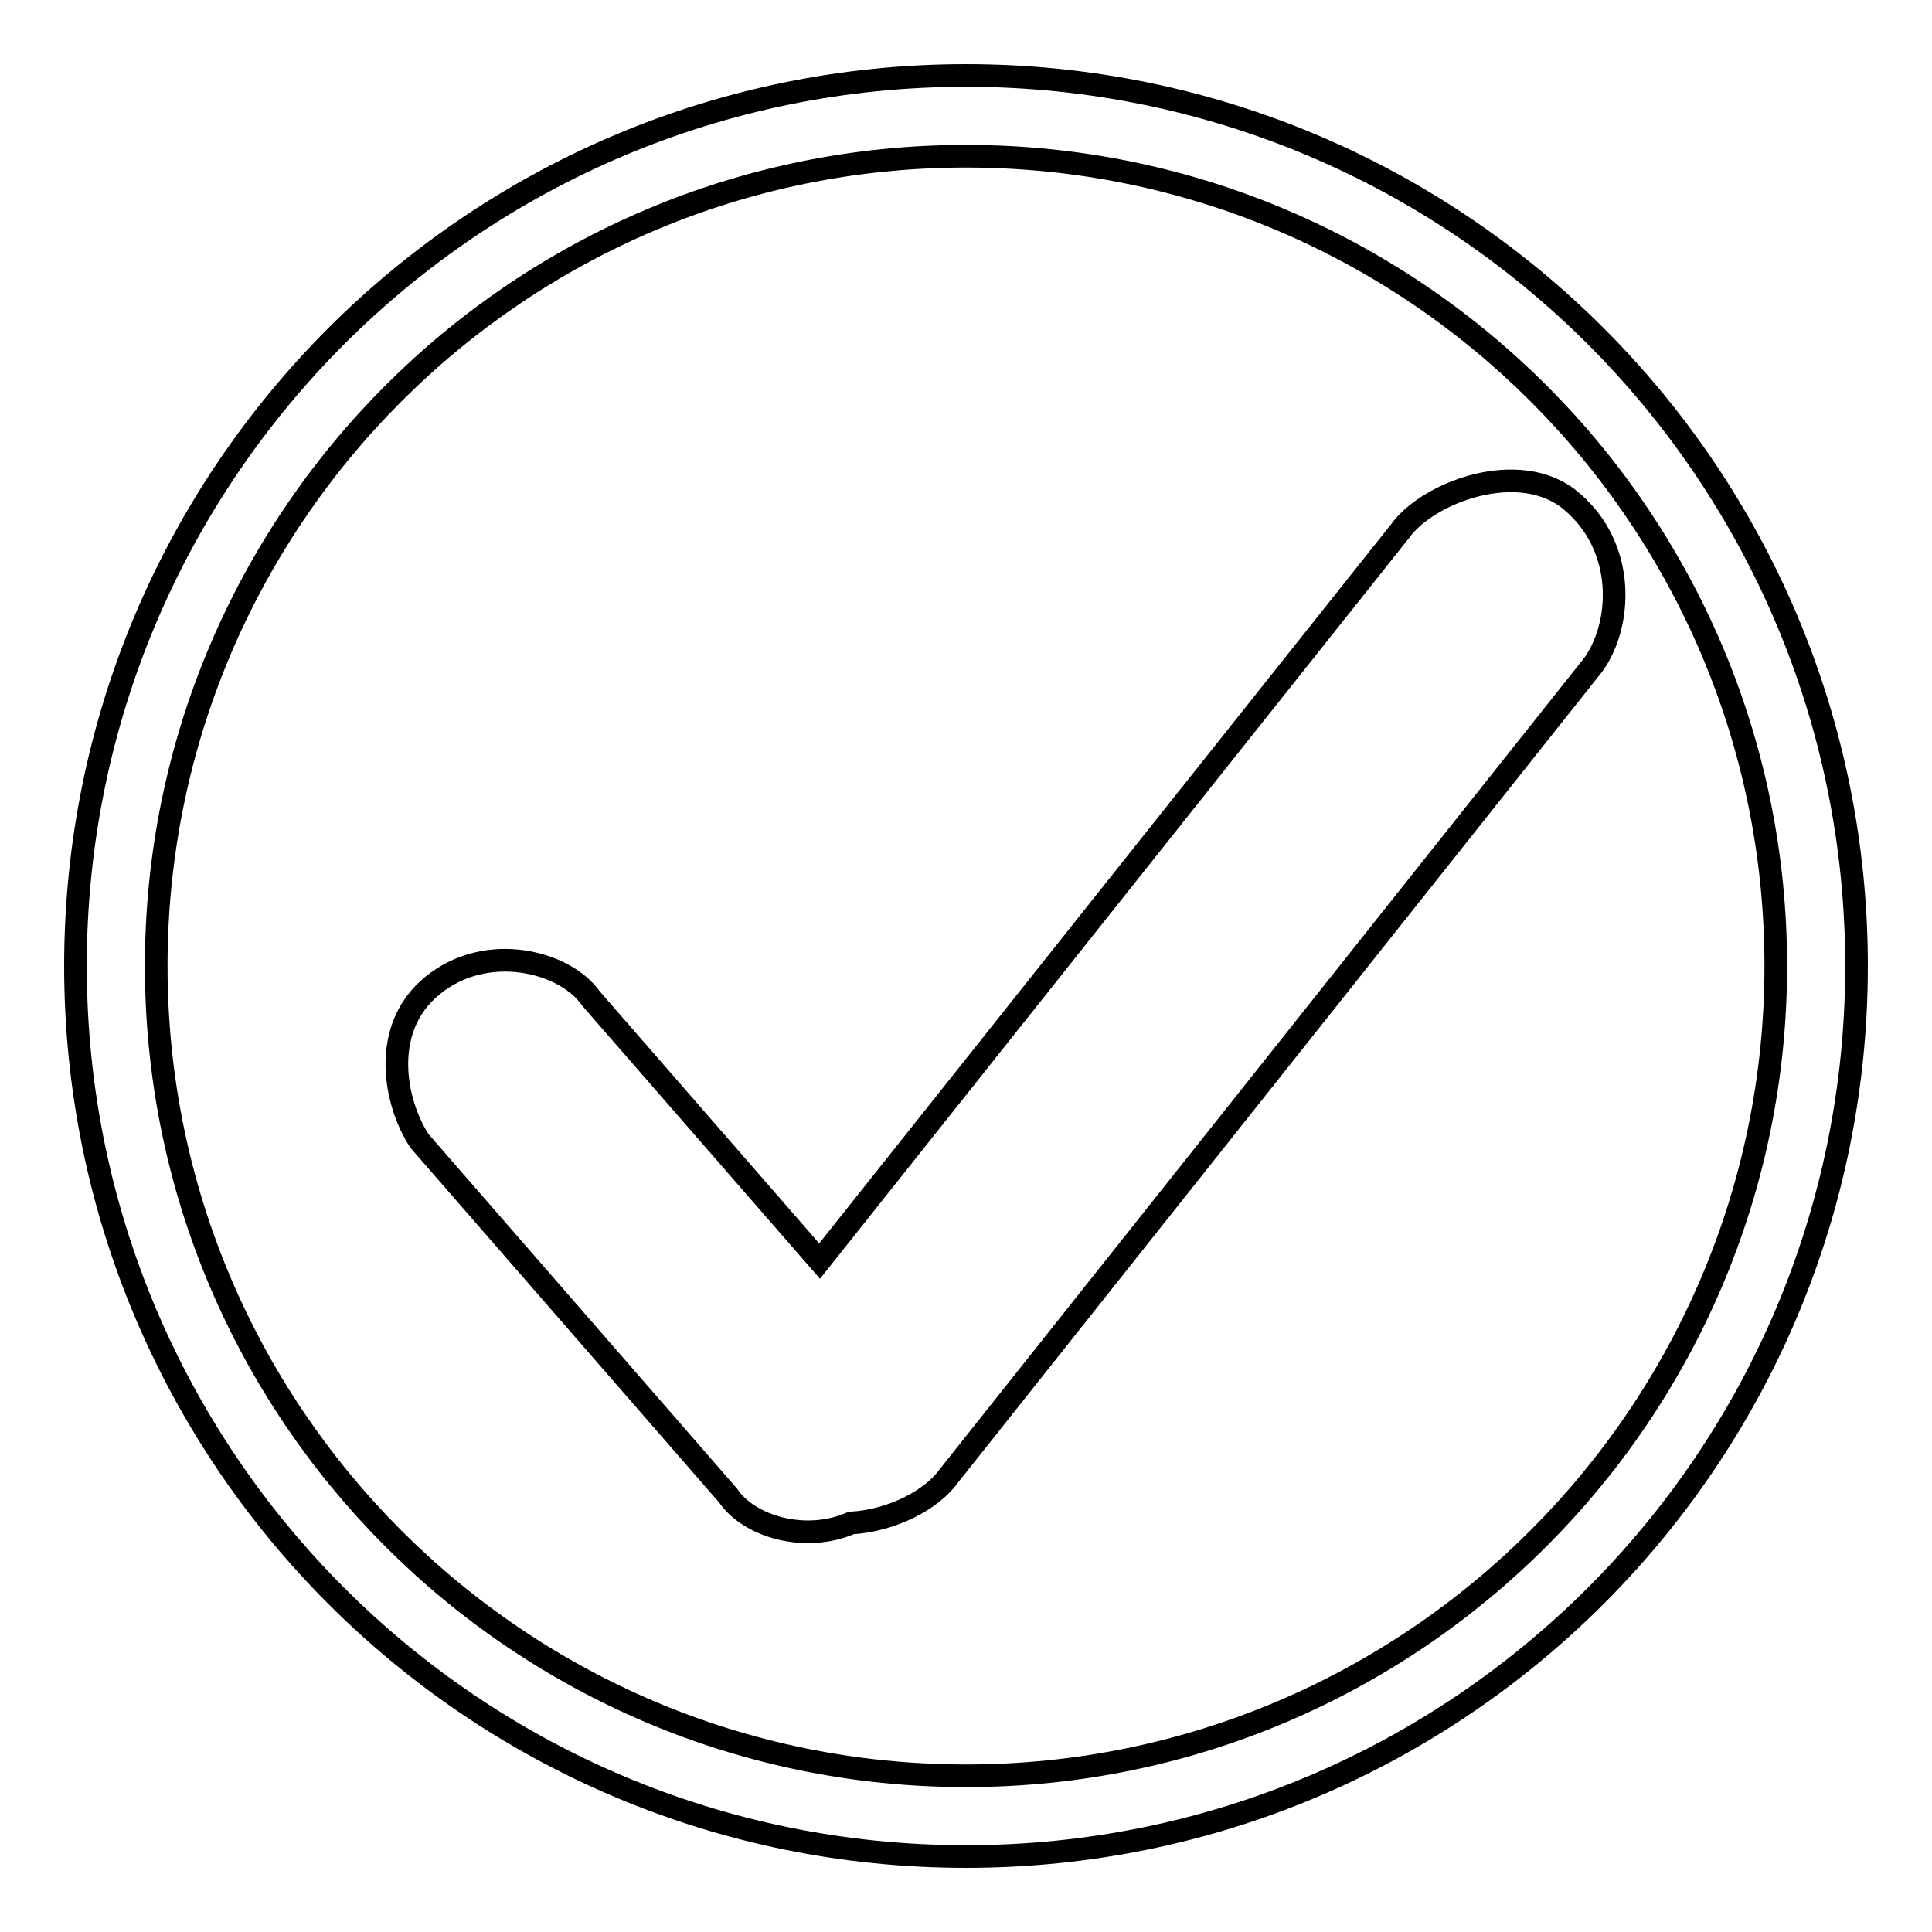 <?xml version="1.0" encoding="utf-8"?>
<!-- Svg Vector Icons : http://www.onlinewebfonts.com/icon -->
<!DOCTYPE svg PUBLIC "-//W3C//DTD SVG 1.1//EN" "http://www.w3.org/Graphics/SVG/1.1/DTD/svg11.dtd">
<svg version="1.1" xmlns="http://www.w3.org/2000/svg" xmlns:xlink="http://www.w3.org/1999/xlink" x="0px" y="0px" viewBox="0 0 256 256" enable-background="new 0 0 256 256" xml:space="preserve">
<g><g><path stroke-width="3" fill-opacity="0" stroke="#000000"  d="M128,10C62.8,10,10,62.8,10,128c0,65.2,52.8,118,118,118c65.2,0,118-52.8,118-118C246,62.8,193.2,10,128,10z M128,235.3c-59.2,0-107.3-48-107.3-107.3c0-59.2,48-107.3,107.3-107.3c59.2,0,107.3,48,107.3,107.3C235.3,187.2,187.2,235.3,128,235.3z M208.1,66.3c-6.8-5.6-18.9-1.1-22.6,4.1l-76.9,96.7l-30.3-34.8c-3.4-4.9-13.8-7.6-21-1.7c-7,5.7-5,15.6-1.7,20.6l40.9,47c2.7,4,10.1,6.3,16.3,3.6c5.3-0.3,10.6-3,12.9-6.2l85.4-107.5C214.9,82.9,215.6,72.5,208.1,66.3z"/></g></g>
</svg>